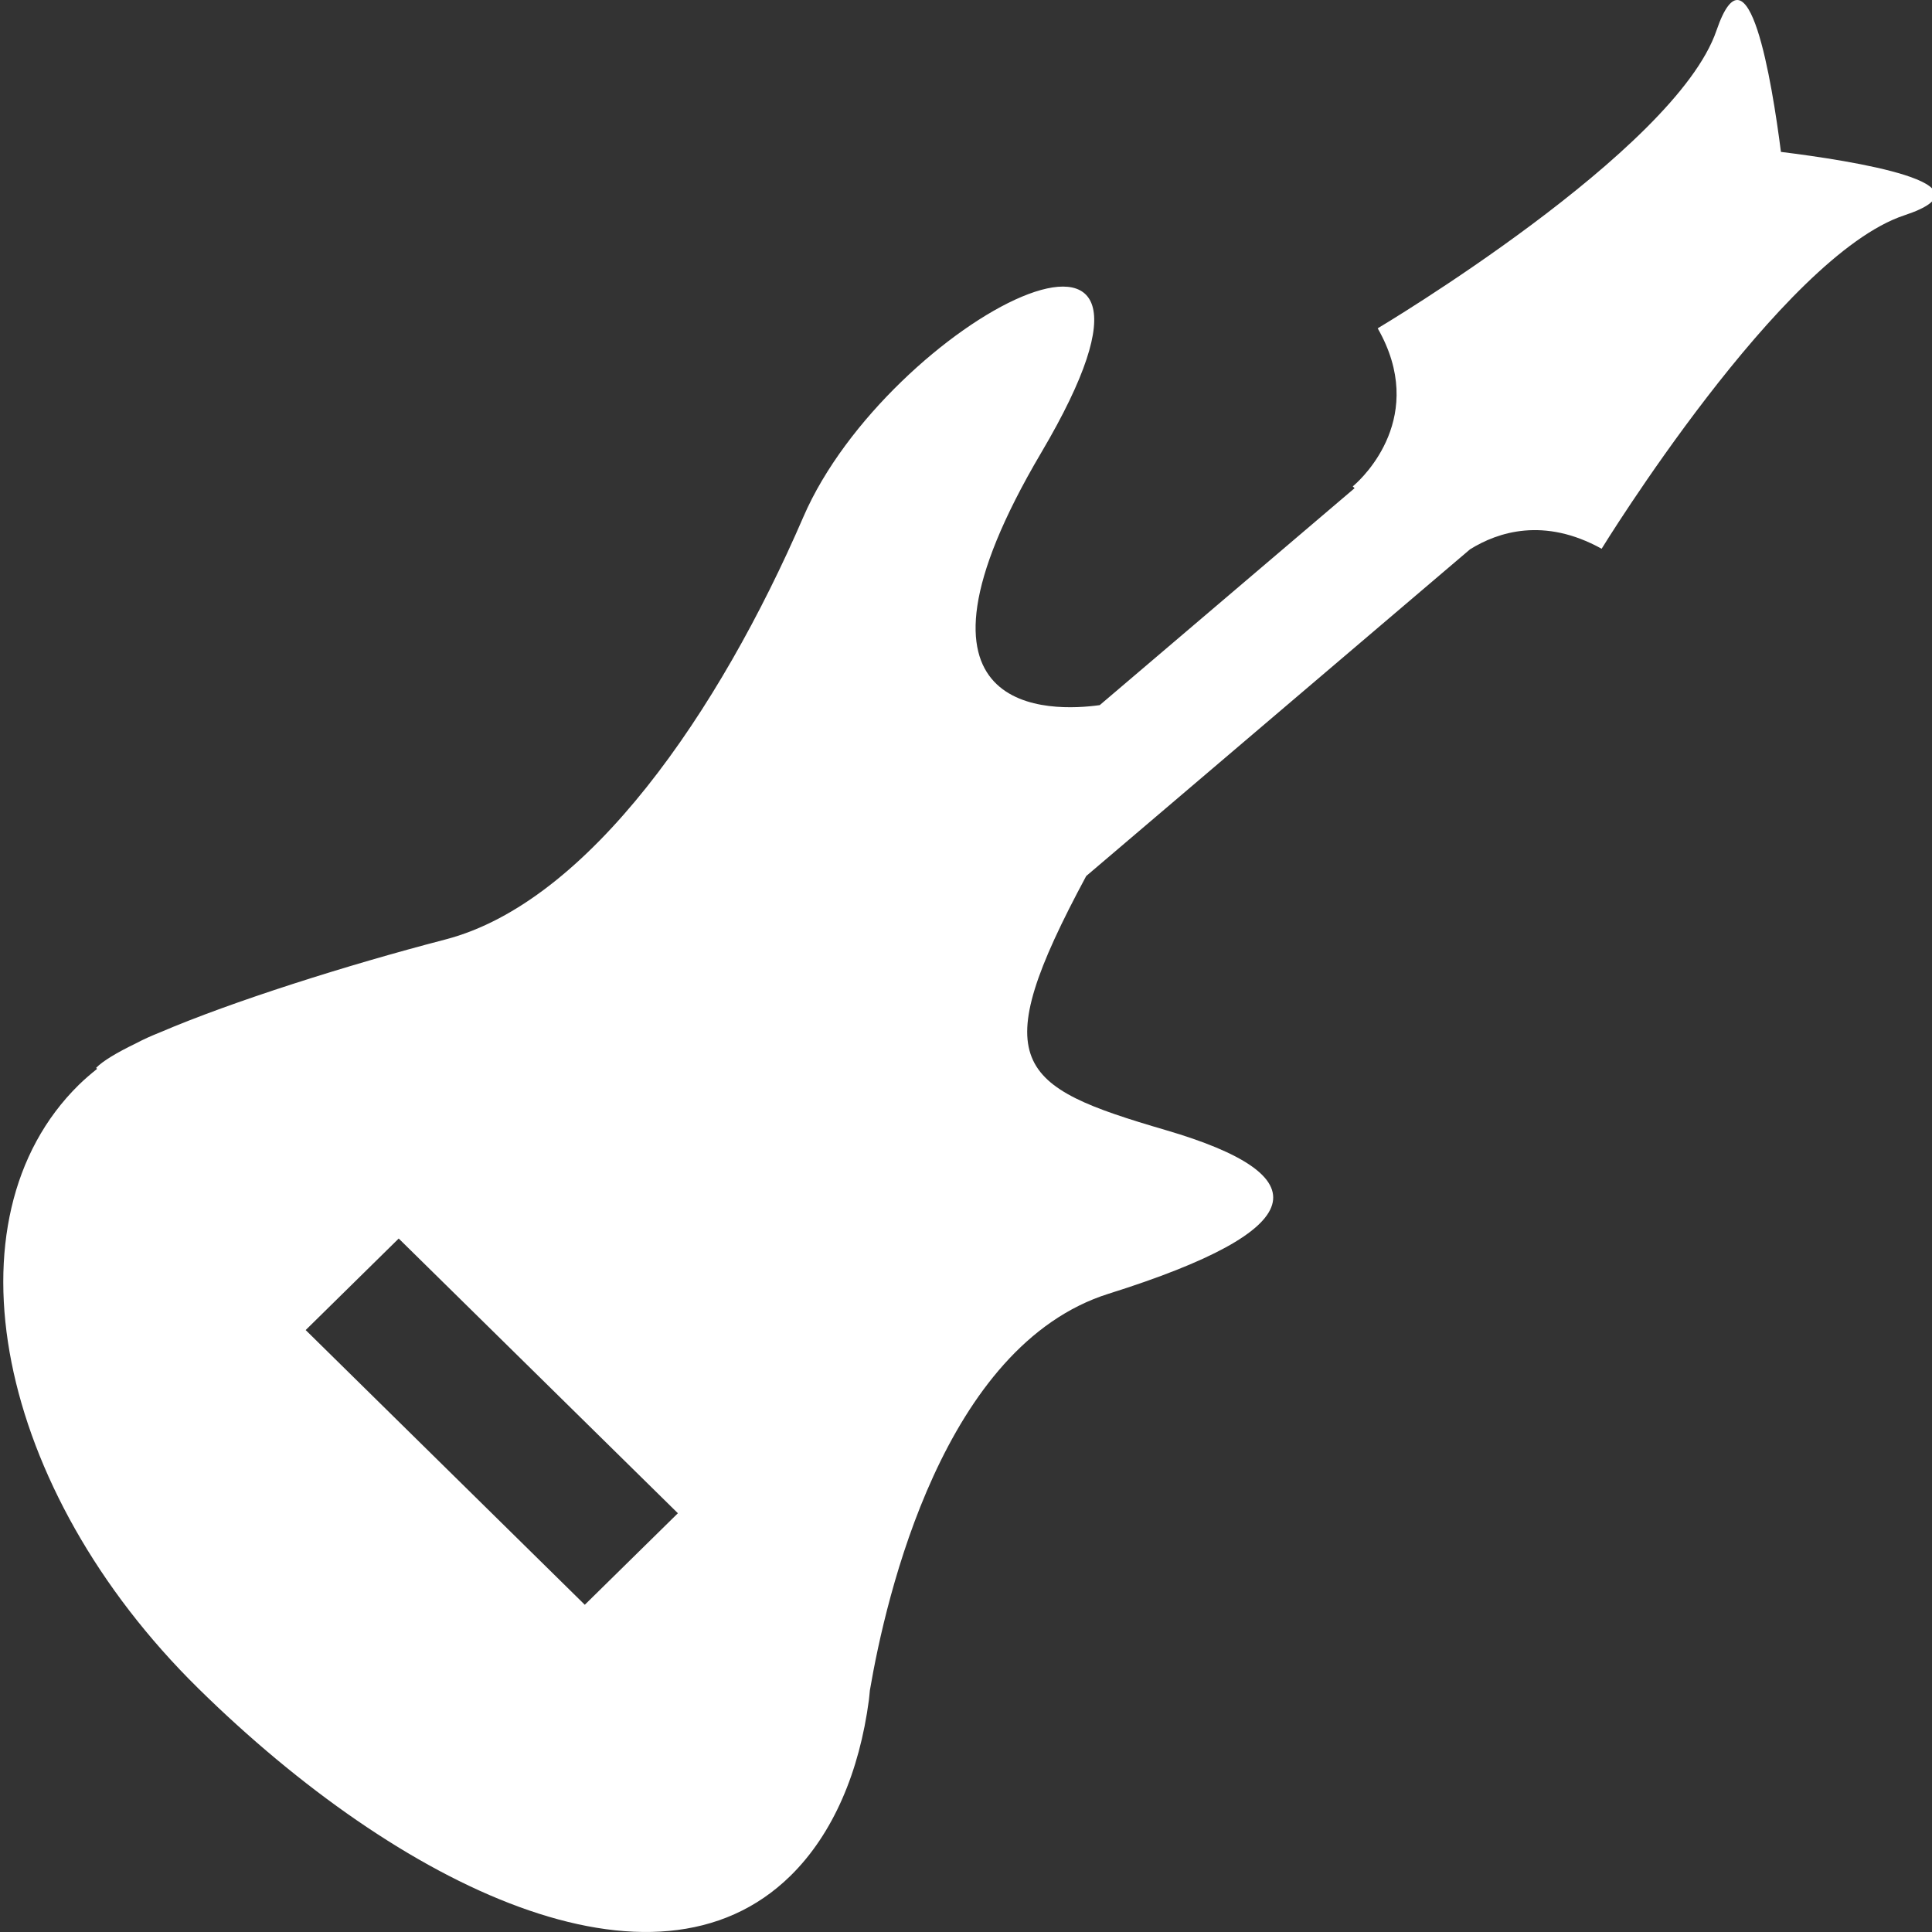 <?xml version="1.0" encoding="UTF-8"?>
<svg width="32px" height="32px" viewBox="0 0 32 32" version="1.1" xmlns="http://www.w3.org/2000/svg" xmlns:xlink="http://www.w3.org/1999/xlink">
    <rect x="0" y="0" width="32" height="32" fill="#333333" stroke="none"/>
    <!-- Generator: Sketch 51.2 (57519) - http://www.bohemiancoding.com/sketch -->
    <title>Entertainment Icon</title>
    <desc>Created with Sketch.</desc>
    <defs></defs>
    <g id="Symbols" stroke="none" stroke-width="1" fill="none" fill-rule="evenodd">
        <g id="Global/Navigation" transform="translate(-1308, -53)" fill="#FFFFFF" fill-rule="nonzero">
            <g id="Entertainment-Icon" transform="translate(1308, 53)">
                <path d="M24.349,9.098 L17.991,14.51 C16.315,17.627 16.821,17.99 19.305,18.717 C21.885,19.472 21.745,20.364 18.363,21.428 C15.629,22.287 14.674,26.437 14.408,27.997 C14.402,28.049 14.399,28.103 14.392,28.155 C14.235,29.342 13.802,30.371 13.096,31.066 C10.838,33.288 6.634,31.261 3.283,27.964 C-0.068,24.666 -0.954,20.192 1.304,17.97 C1.401,17.875 1.503,17.788 1.608,17.704 L1.592,17.687 C1.704,17.572 1.936,17.434 2.246,17.284 C2.377,17.214 2.515,17.153 2.656,17.097 C3.838,16.591 5.735,15.988 7.38,15.56 C9.751,14.942 11.913,11.786 13.307,8.56 C14.702,5.335 20.246,2.418 17.247,7.496 C14.635,11.921 17.447,11.787 18.215,11.679 L22.436,8.086 L22.406,8.056 L22.426,8.039 C22.581,7.904 23.65,6.892 22.819,5.438 C22.819,5.438 27.746,2.506 28.43,0.506 C28.961,-1.046 29.35,1.361 29.498,2.516 C30.672,2.661 33.117,3.044 31.54,3.567 C29.507,4.24 26.528,9.089 26.528,9.089 C25.573,8.56 24.809,8.812 24.349,9.098 Z M6.604,20.514 L5.063,22.03 L9.686,26.58 L11.228,25.064 L6.604,20.514 Z" id="Combined-Shape"></path>
            </g>
        </g>
    </g>
</svg>